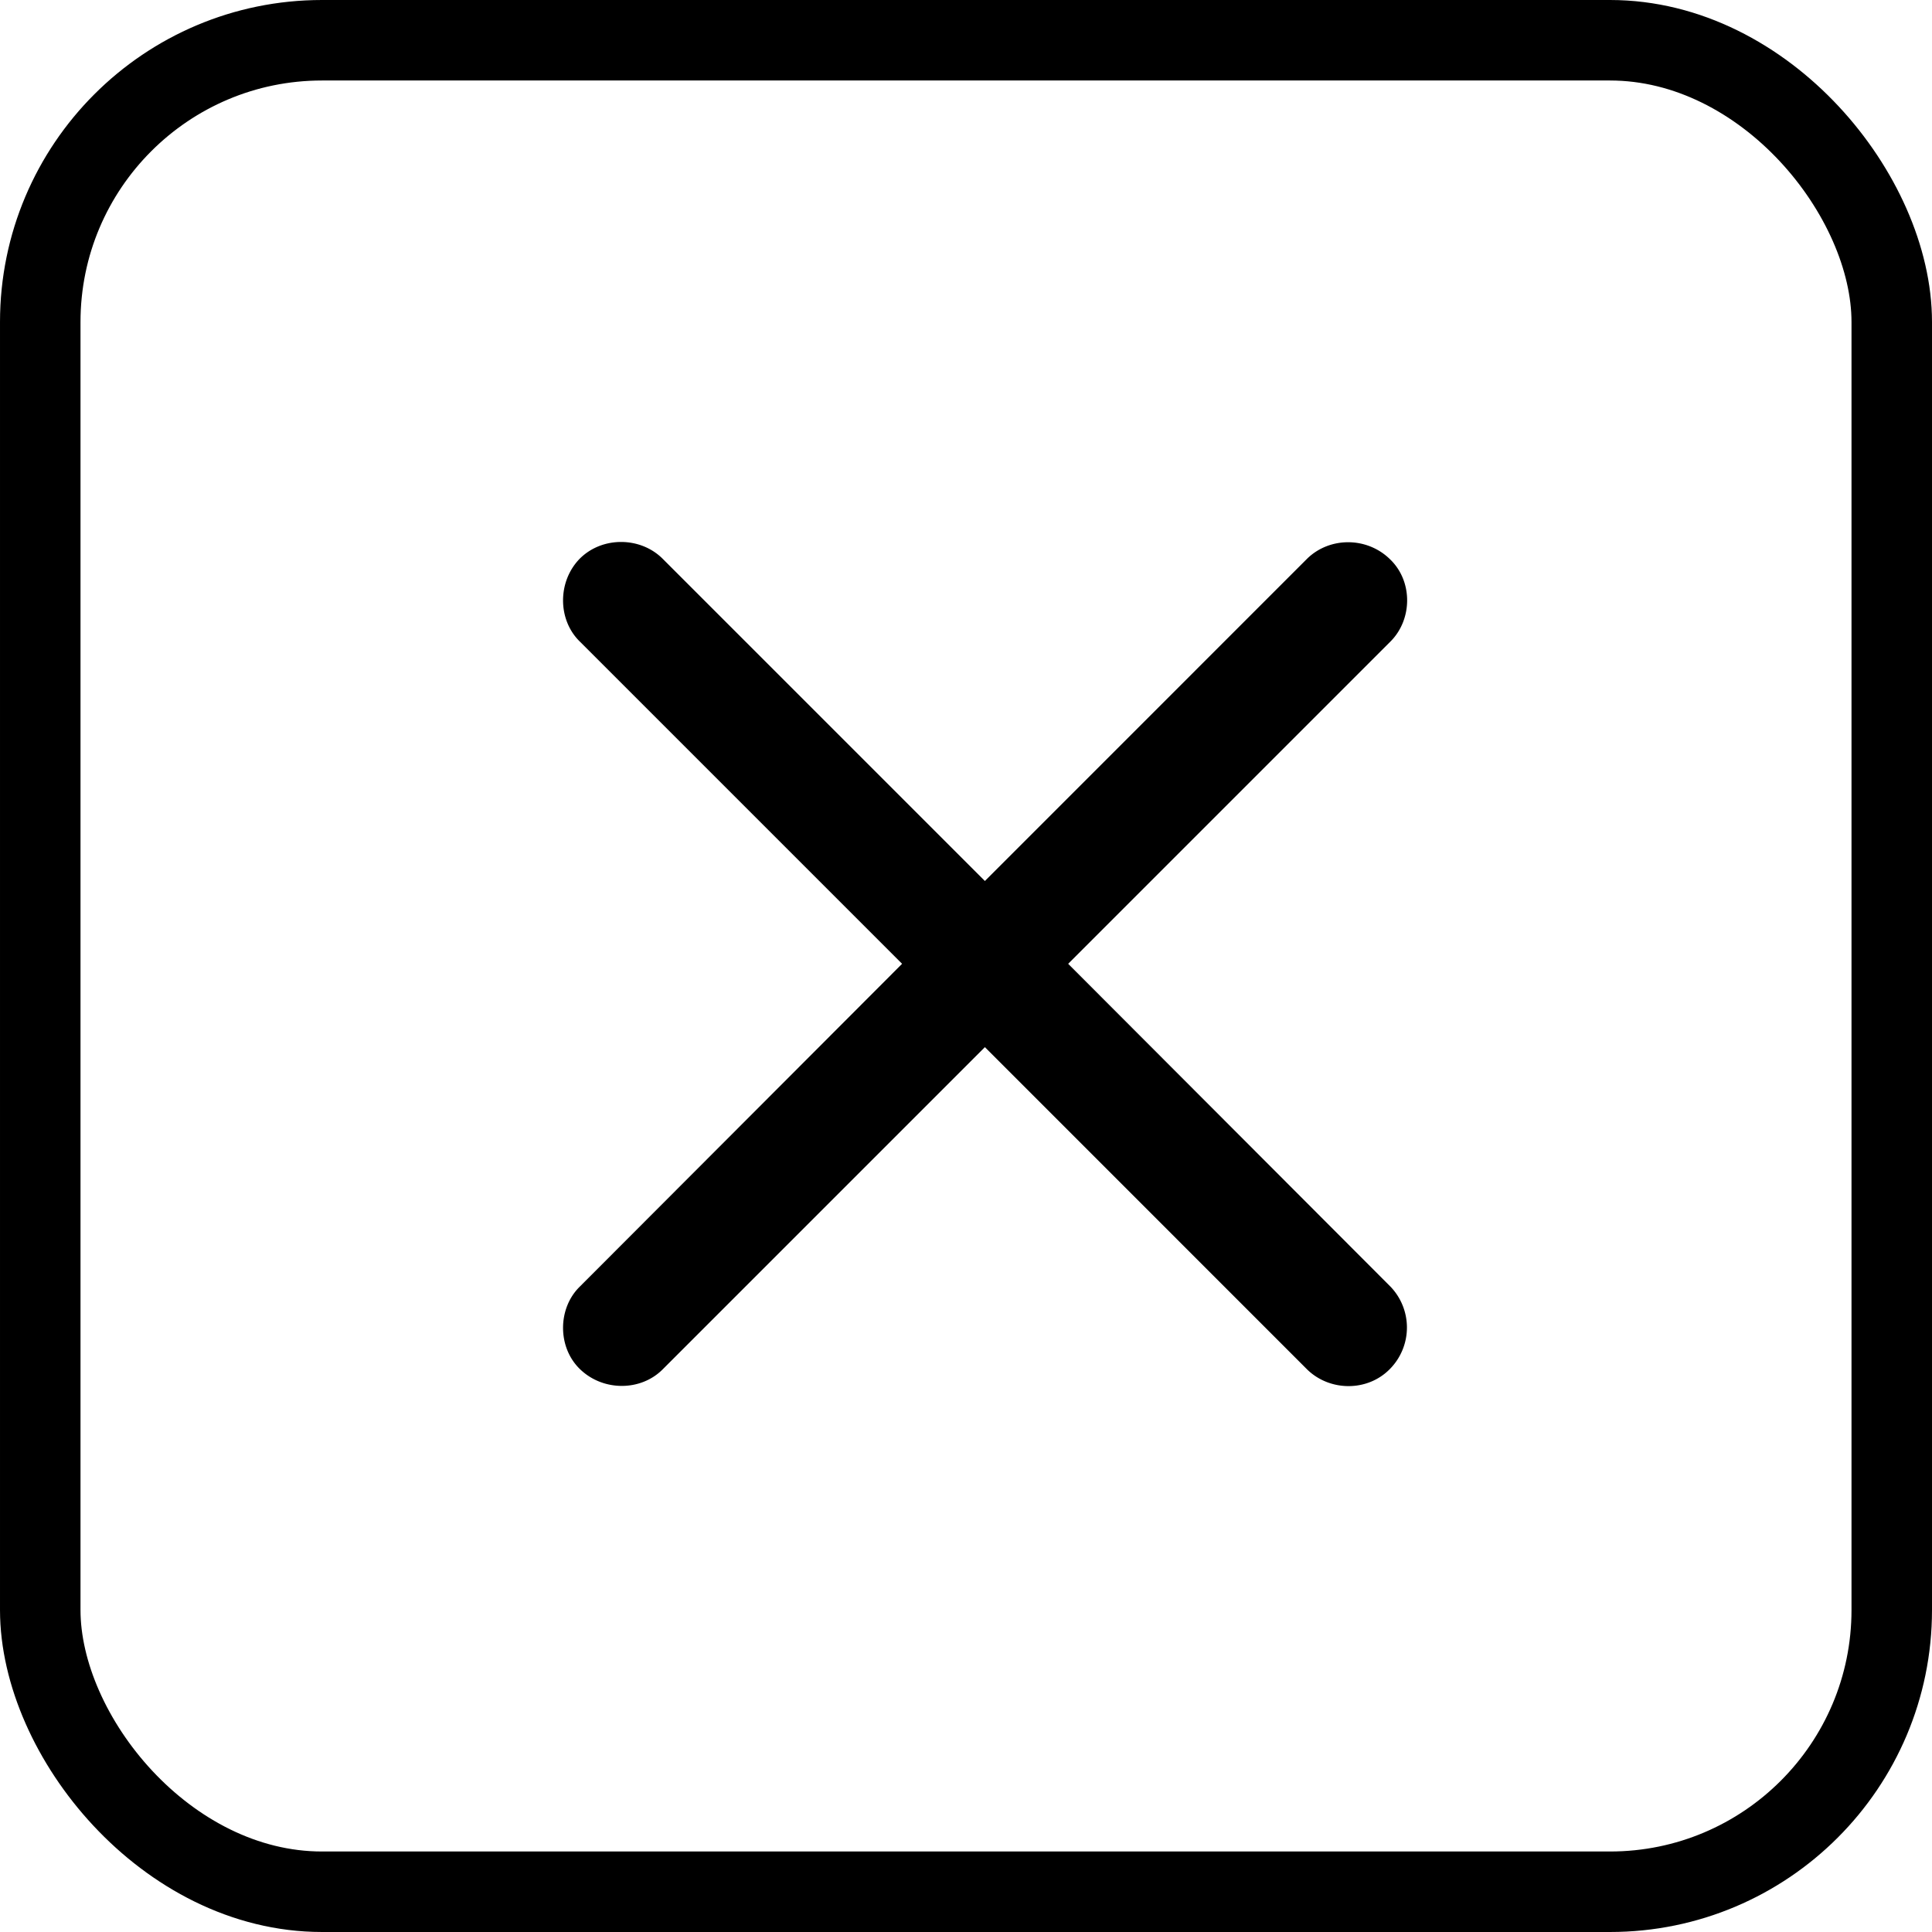 <svg width="36" height="36" fill="none" xmlns="http://www.w3.org/2000/svg"><rect x=".75" y=".75" width="34.5" height="34.5" rx="5.25" stroke="#000" stroke-width="1.5"/><path d="M10.803 25.508c-.42-.41-.41-1.133 0-1.533l6.006-6.016-6.006-6.006c-.41-.4-.42-1.113 0-1.543.42-.42 1.132-.41 1.543 0l6.006 6.006 6.005-6.006c.42-.41 1.114-.41 1.543.01.43.41.42 1.123.01 1.533l-6.006 6.006 6.006 6.016a1.1 1.1 0 0 1-.01 1.533c-.42.43-1.123.42-1.543.01l-6.005-6.006-6.006 6.006c-.41.41-1.114.41-1.543-.01Z" fill="#000"/></svg>